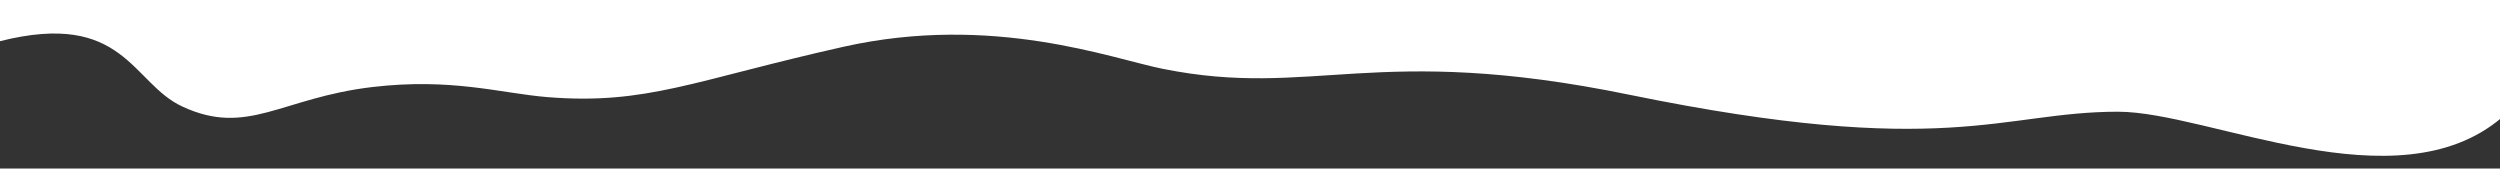 <?xml version="1.0" encoding="utf-8"?>
<!-- Generator: Adobe Illustrator 23.0.4, SVG Export Plug-In . SVG Version: 6.00 Build 0)  -->
<svg version="1.1" id="Capa_1" xmlns="http://www.w3.org/2000/svg" xmlns:xlink="http://www.w3.org/1999/xlink" x="0px" y="0px"
	 viewBox="0 0 1439 97" style="enable-background:new 0 0 1439 97;" xml:space="preserve">
<rect x="0" y="0" width="1439" height="97" fill="#333333" stroke="none"/>
<style type="text/css">
	.st0{fill:#FFFFFF;}
</style>
<path class="st0" d="M0-1v24.7C71.5,5.7,75.8,47.8,104.9,61.3c37.6,17.5,56.9-5,109.4-11.2c45.8-5.4,73.9,3.6,100.8,5.8
	c57.2,4.6,84.3-9.7,170.5-29c85.9-19.2,154.5,6.9,183.6,12.7C755.6,57,790.9,24.4,937.7,54.5c183,37.5,214.2,9.8,281.4,9.8
	c52.4,0,160.4,54.8,220.9,3.4V-1H0z"/>
</svg>
